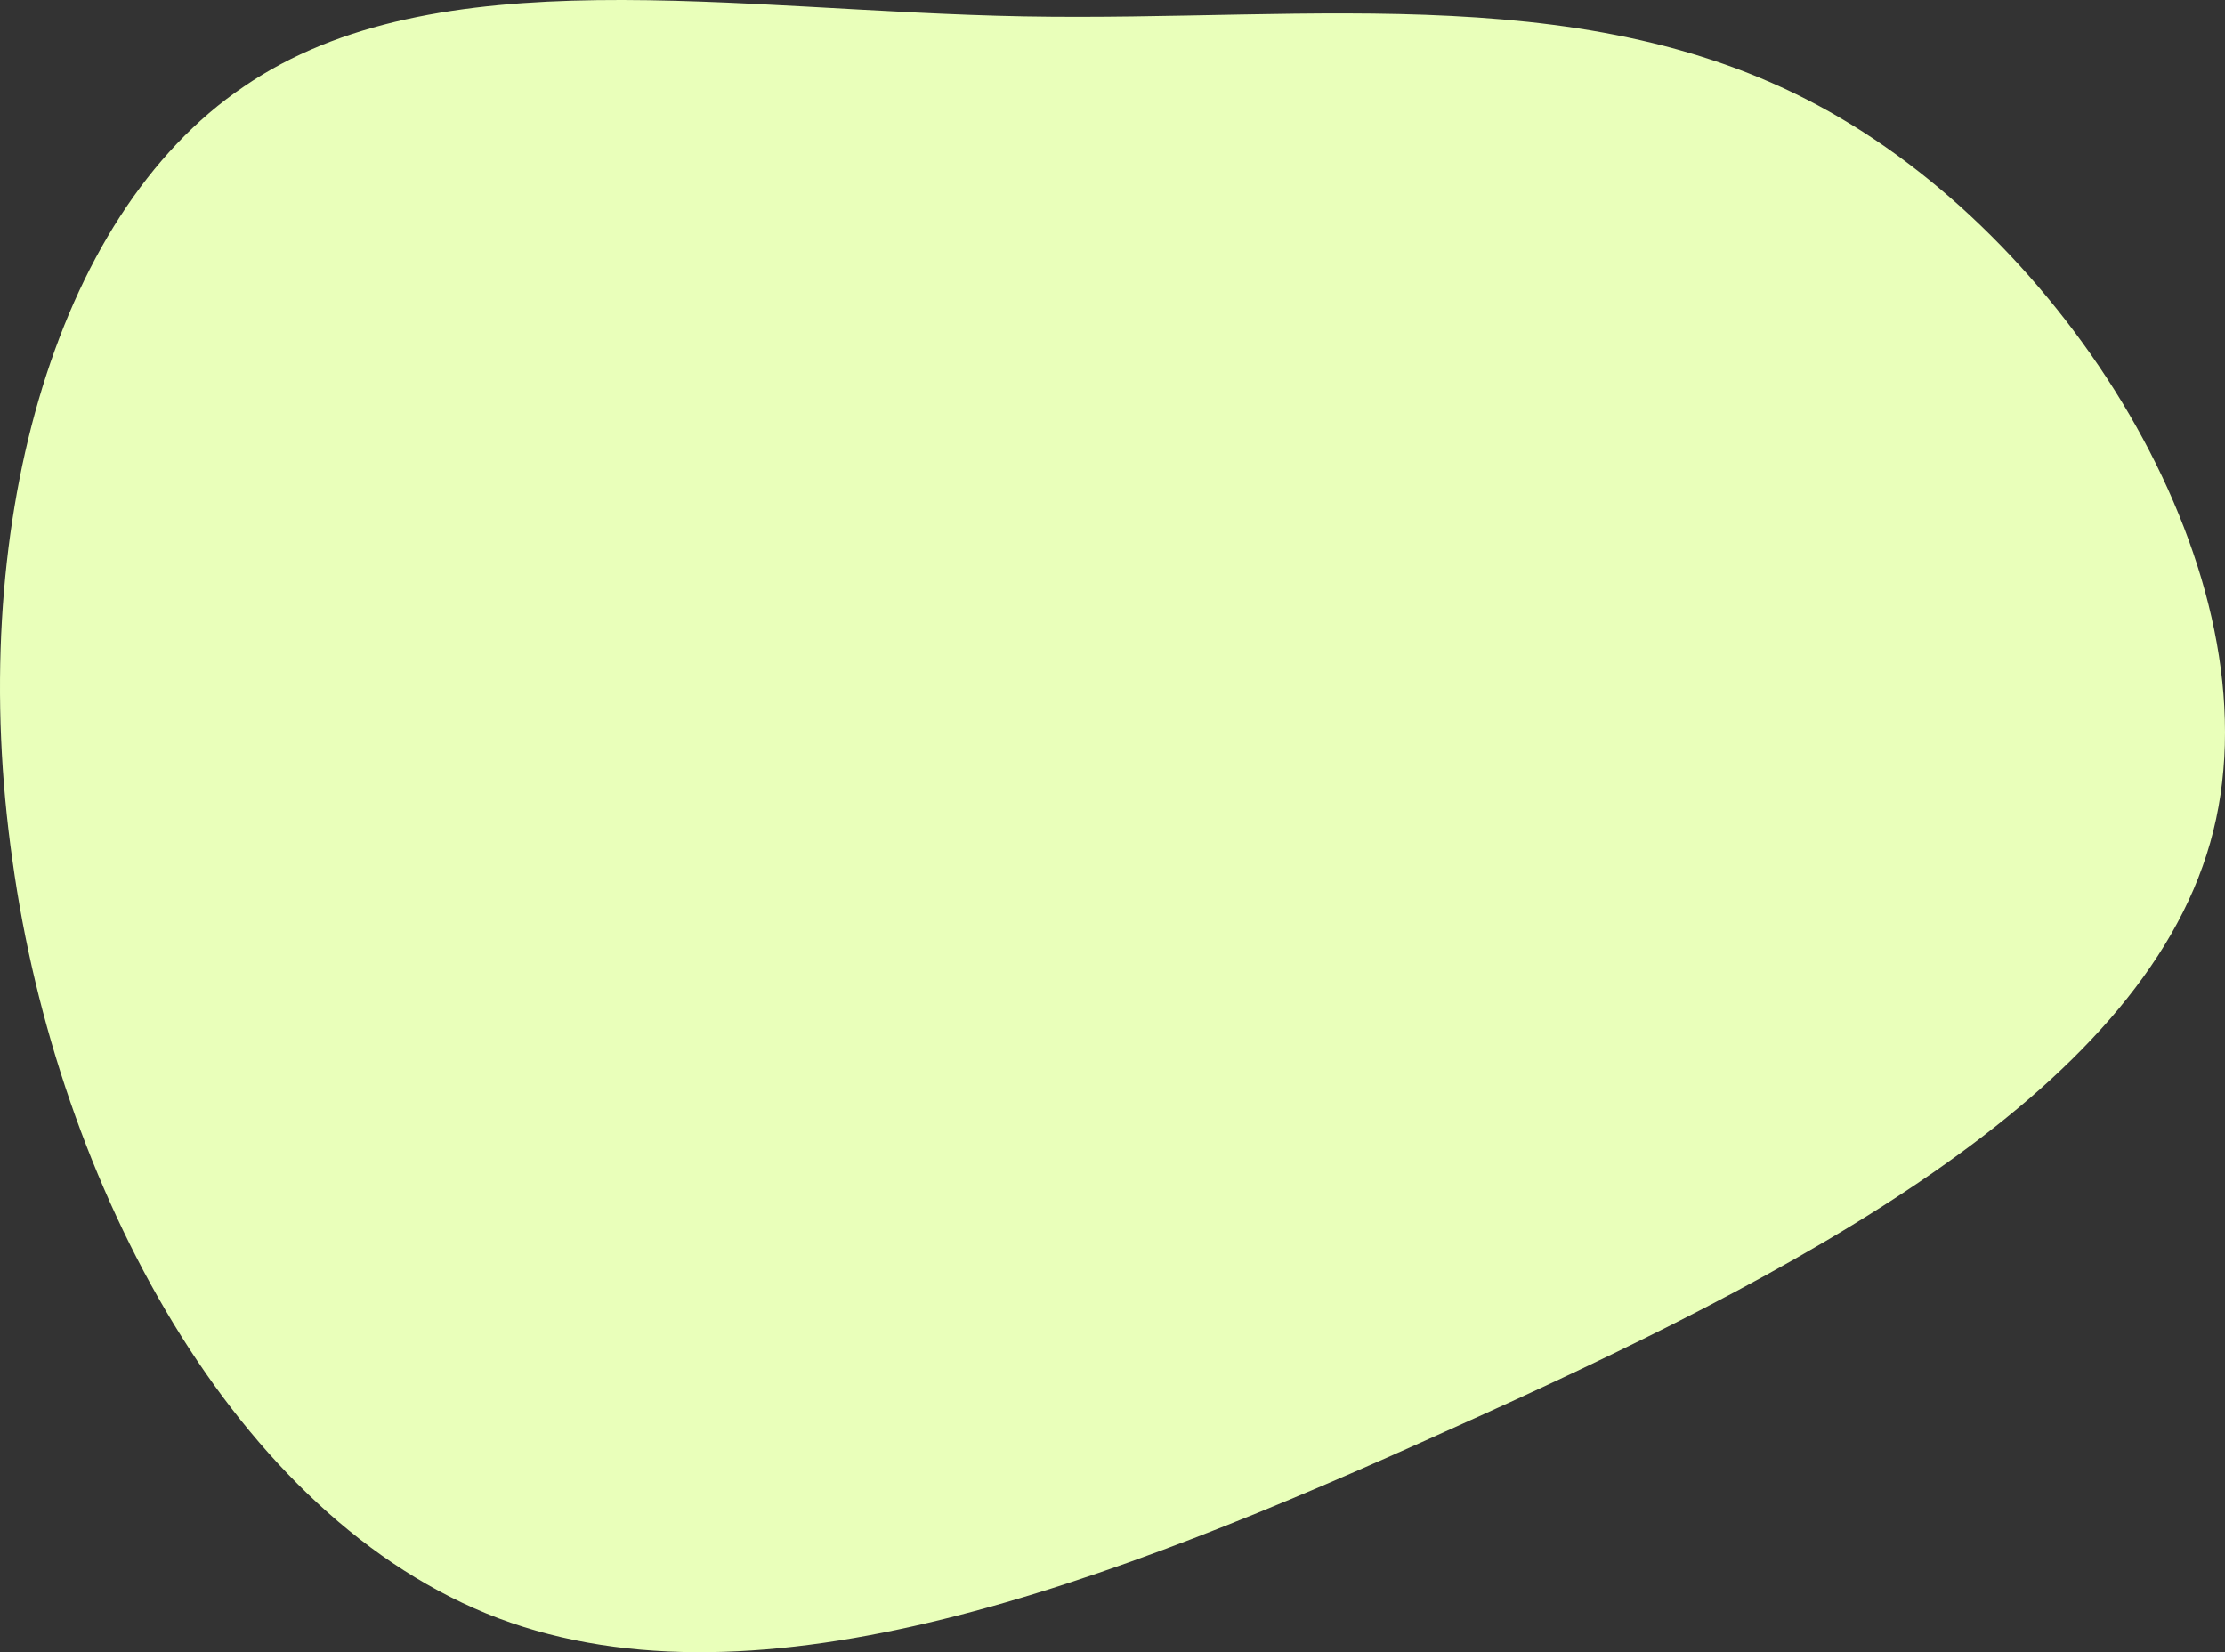 <?xml version="1.0" encoding="UTF-8"?>
<svg width="466px" height="346px" viewBox="0 0 466 346" version="1.1" xmlns="http://www.w3.org/2000/svg" xmlns:xlink="http://www.w3.org/1999/xlink">
    <rect x="0" y="0" width="466" height="346" fill="#333333" stroke="none"/>
    <title>Path</title>
    <g id="HOME" stroke="none" stroke-width="1" fill="none" fill-rule="evenodd">
        <g id="Home-desktop" transform="translate(-487, -935)" fill="#E9FFBA" fill-rule="nonzero">
            <g id="Top-Negozi" transform="translate(-11, 928)">
                <path d="M883.489,31.74 C934.215,61.503 975.922,130.584 960.893,183.496 C945.863,236.409 874.096,273.888 801.953,306.224 C729.81,338.926 657.291,366.485 602.432,345.908 C547.198,324.963 509.999,255.148 500.606,187.17 C490.836,118.825 508.872,52.317 549.077,25.126 C589.281,-2.433 651.655,9.326 712.526,10.428 C773.396,11.53 833.14,1.977 883.489,31.74 Z" id="Path"></path>
            </g>
        </g>
    </g>
</svg>